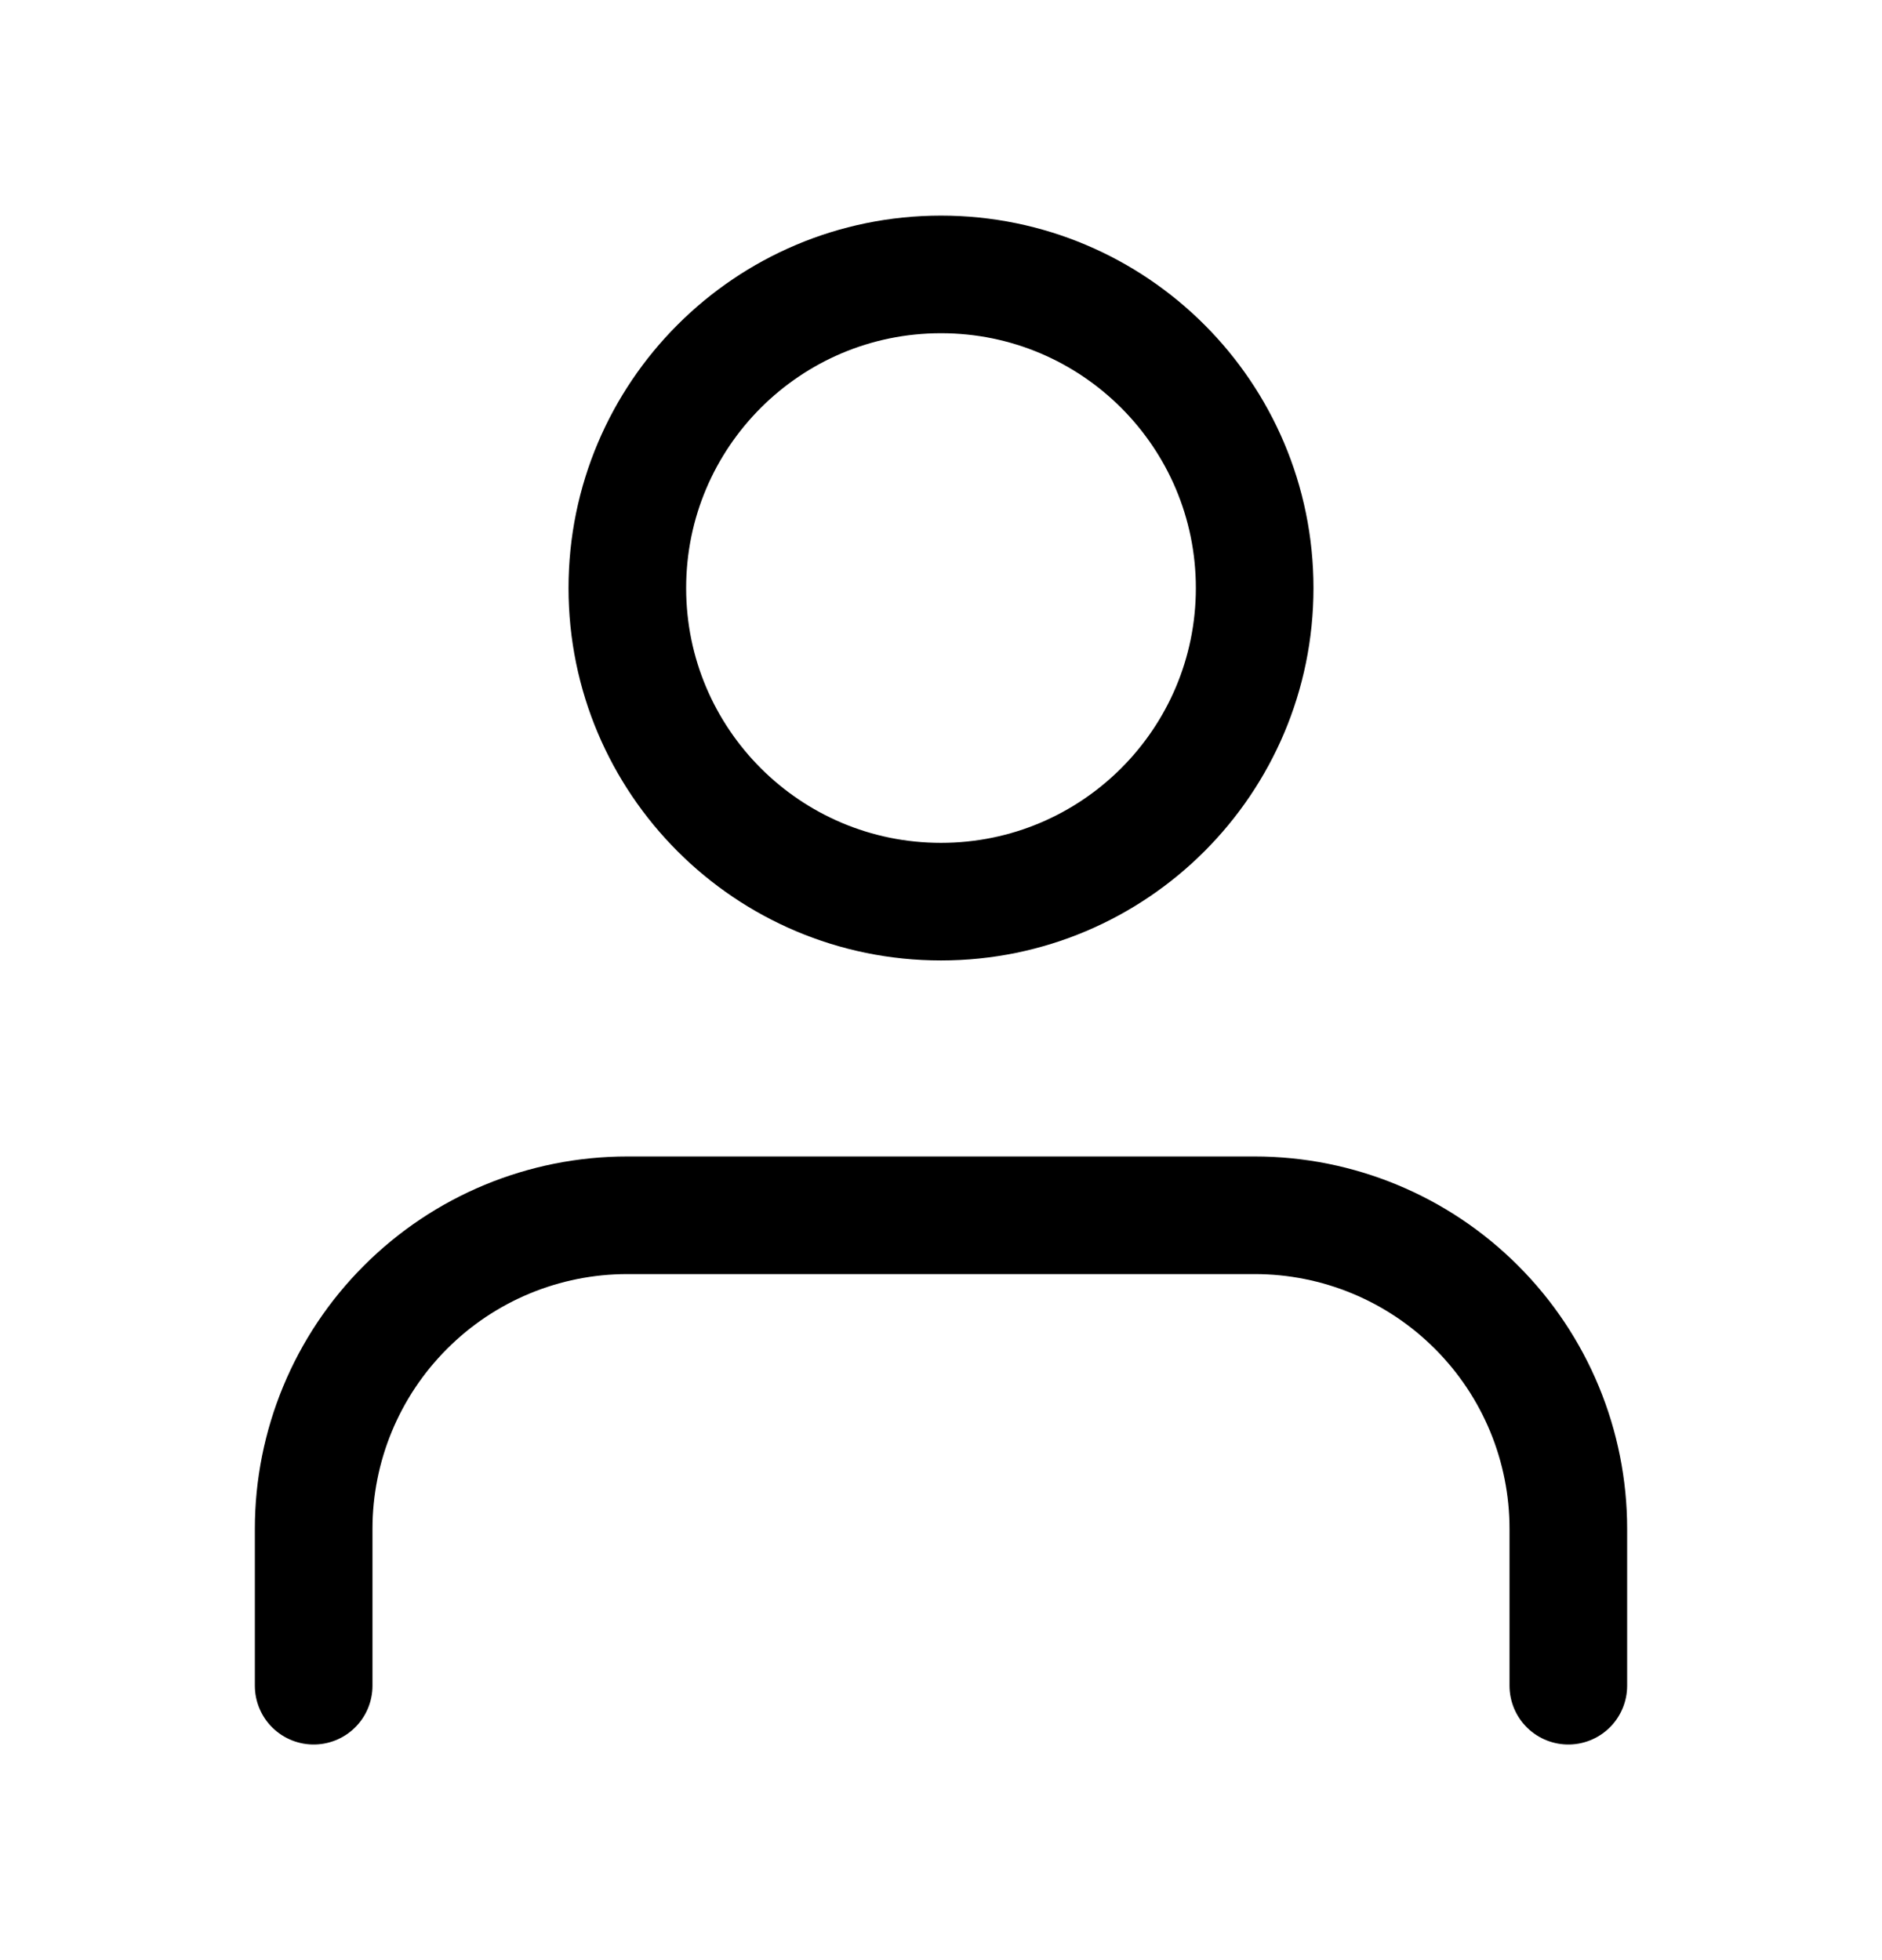 <svg width="24" height="25" viewBox="0 0 24 25" fill="none" xmlns="http://www.w3.org/2000/svg">
    <path d="M20 21.5V19.5C20 18.439 19.579 17.422 18.828 16.672C18.078 15.921 17.061 15.5 16 15.5H8C6.939 15.5 5.922 15.921 5.172 16.672C4.421 17.422 4 18.439 4 19.5V21.5" stroke="#010101" style="stroke:#010101;stroke:color(display-p3 0.004 0.004 0.004);stroke-opacity:1;" stroke-width="1.5" stroke-linecap="round" stroke-linejoin="round"/>
    <path d="M12 11.5C14.209 11.5 16 9.709 16 7.5C16 5.291 14.209 3.5 12 3.5C9.791 3.5 8 5.291 8 7.5C8 9.709 9.791 11.5 12 11.5Z" stroke="#010101" style="stroke:#010101;stroke:color(display-p3 0.004 0.004 0.004);stroke-opacity:1;" stroke-width="1.5" stroke-linecap="round" stroke-linejoin="round"/>
</svg>
